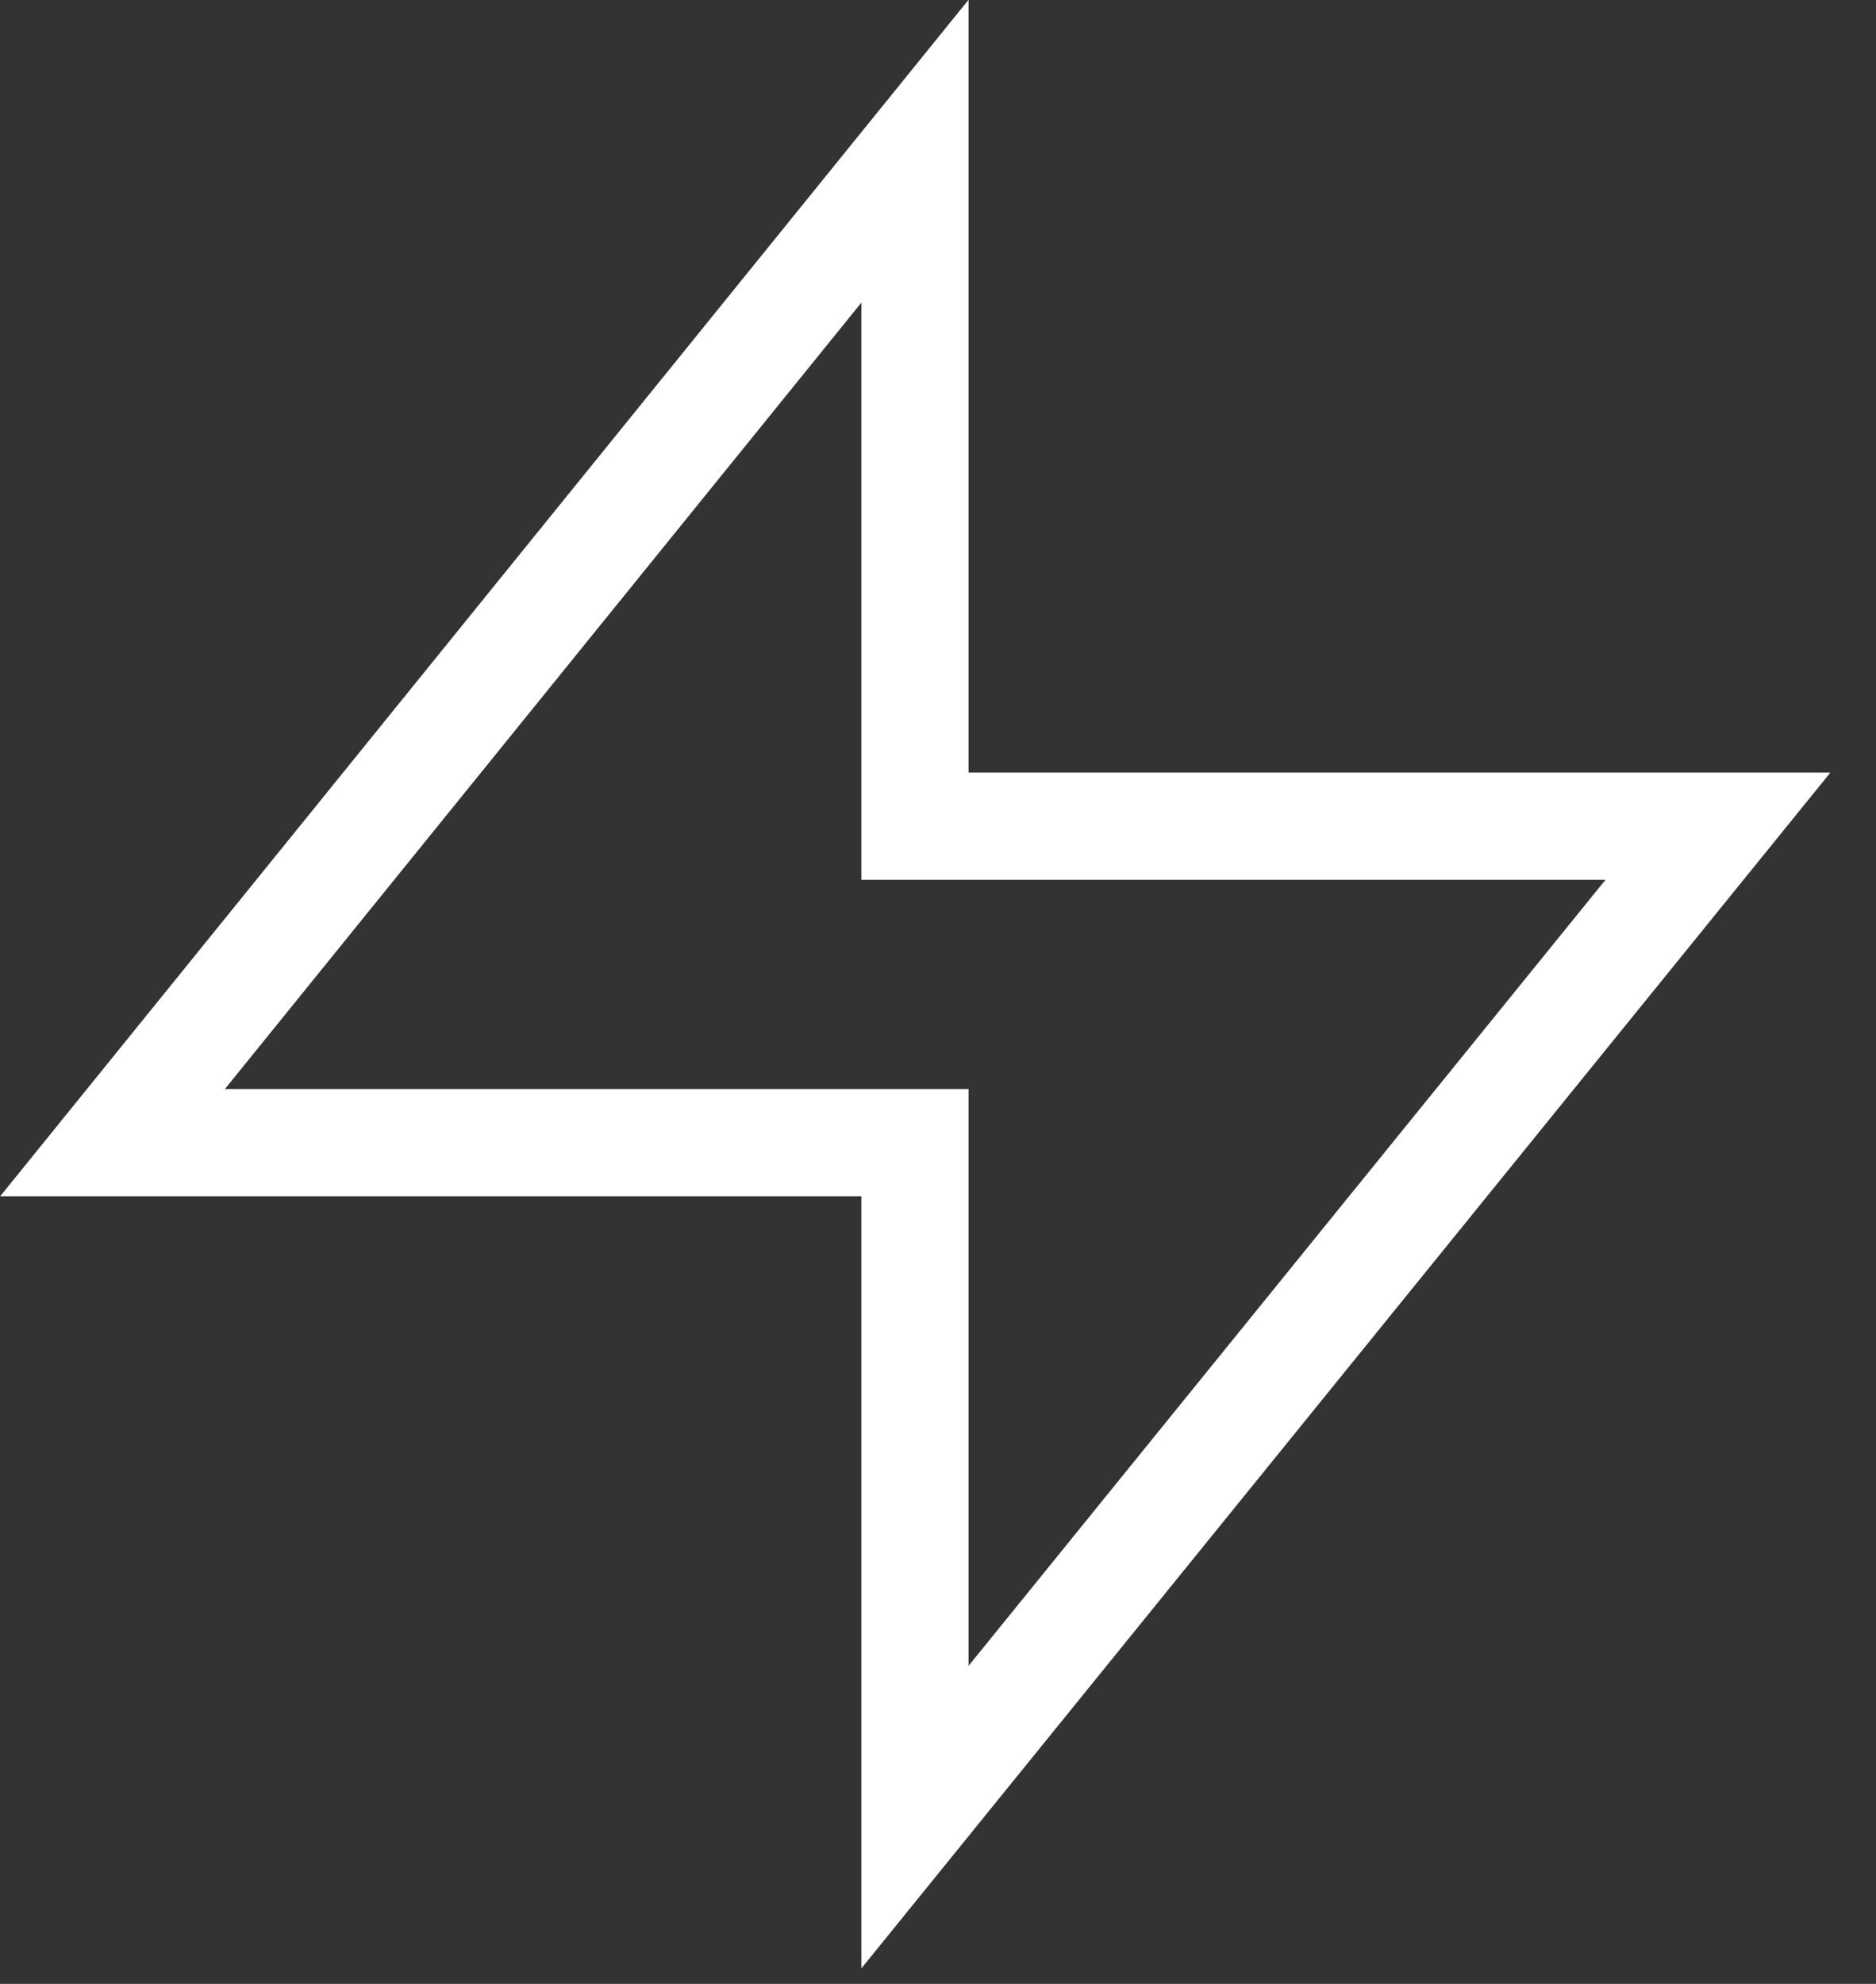<?xml version="1.0" encoding="UTF-8"?> <svg xmlns="http://www.w3.org/2000/svg" width="35" height="37" viewBox="0 0 35 37" fill="none"><rect x="0" y="0" width="35" height="37" fill="#333333" stroke="none"/><g clip-path="url(#clip0_346_3054)"><path d="M32.05 15.41H17.07V2.82L2.1 21.31H17.07V33.89L32.05 15.41Z" stroke="white" stroke-width="2" stroke-miterlimit="10"></path></g><defs><clipPath id="clip0_346_3054"><rect width="34.14" height="36.71" fill="white"></rect></clipPath></defs></svg> 